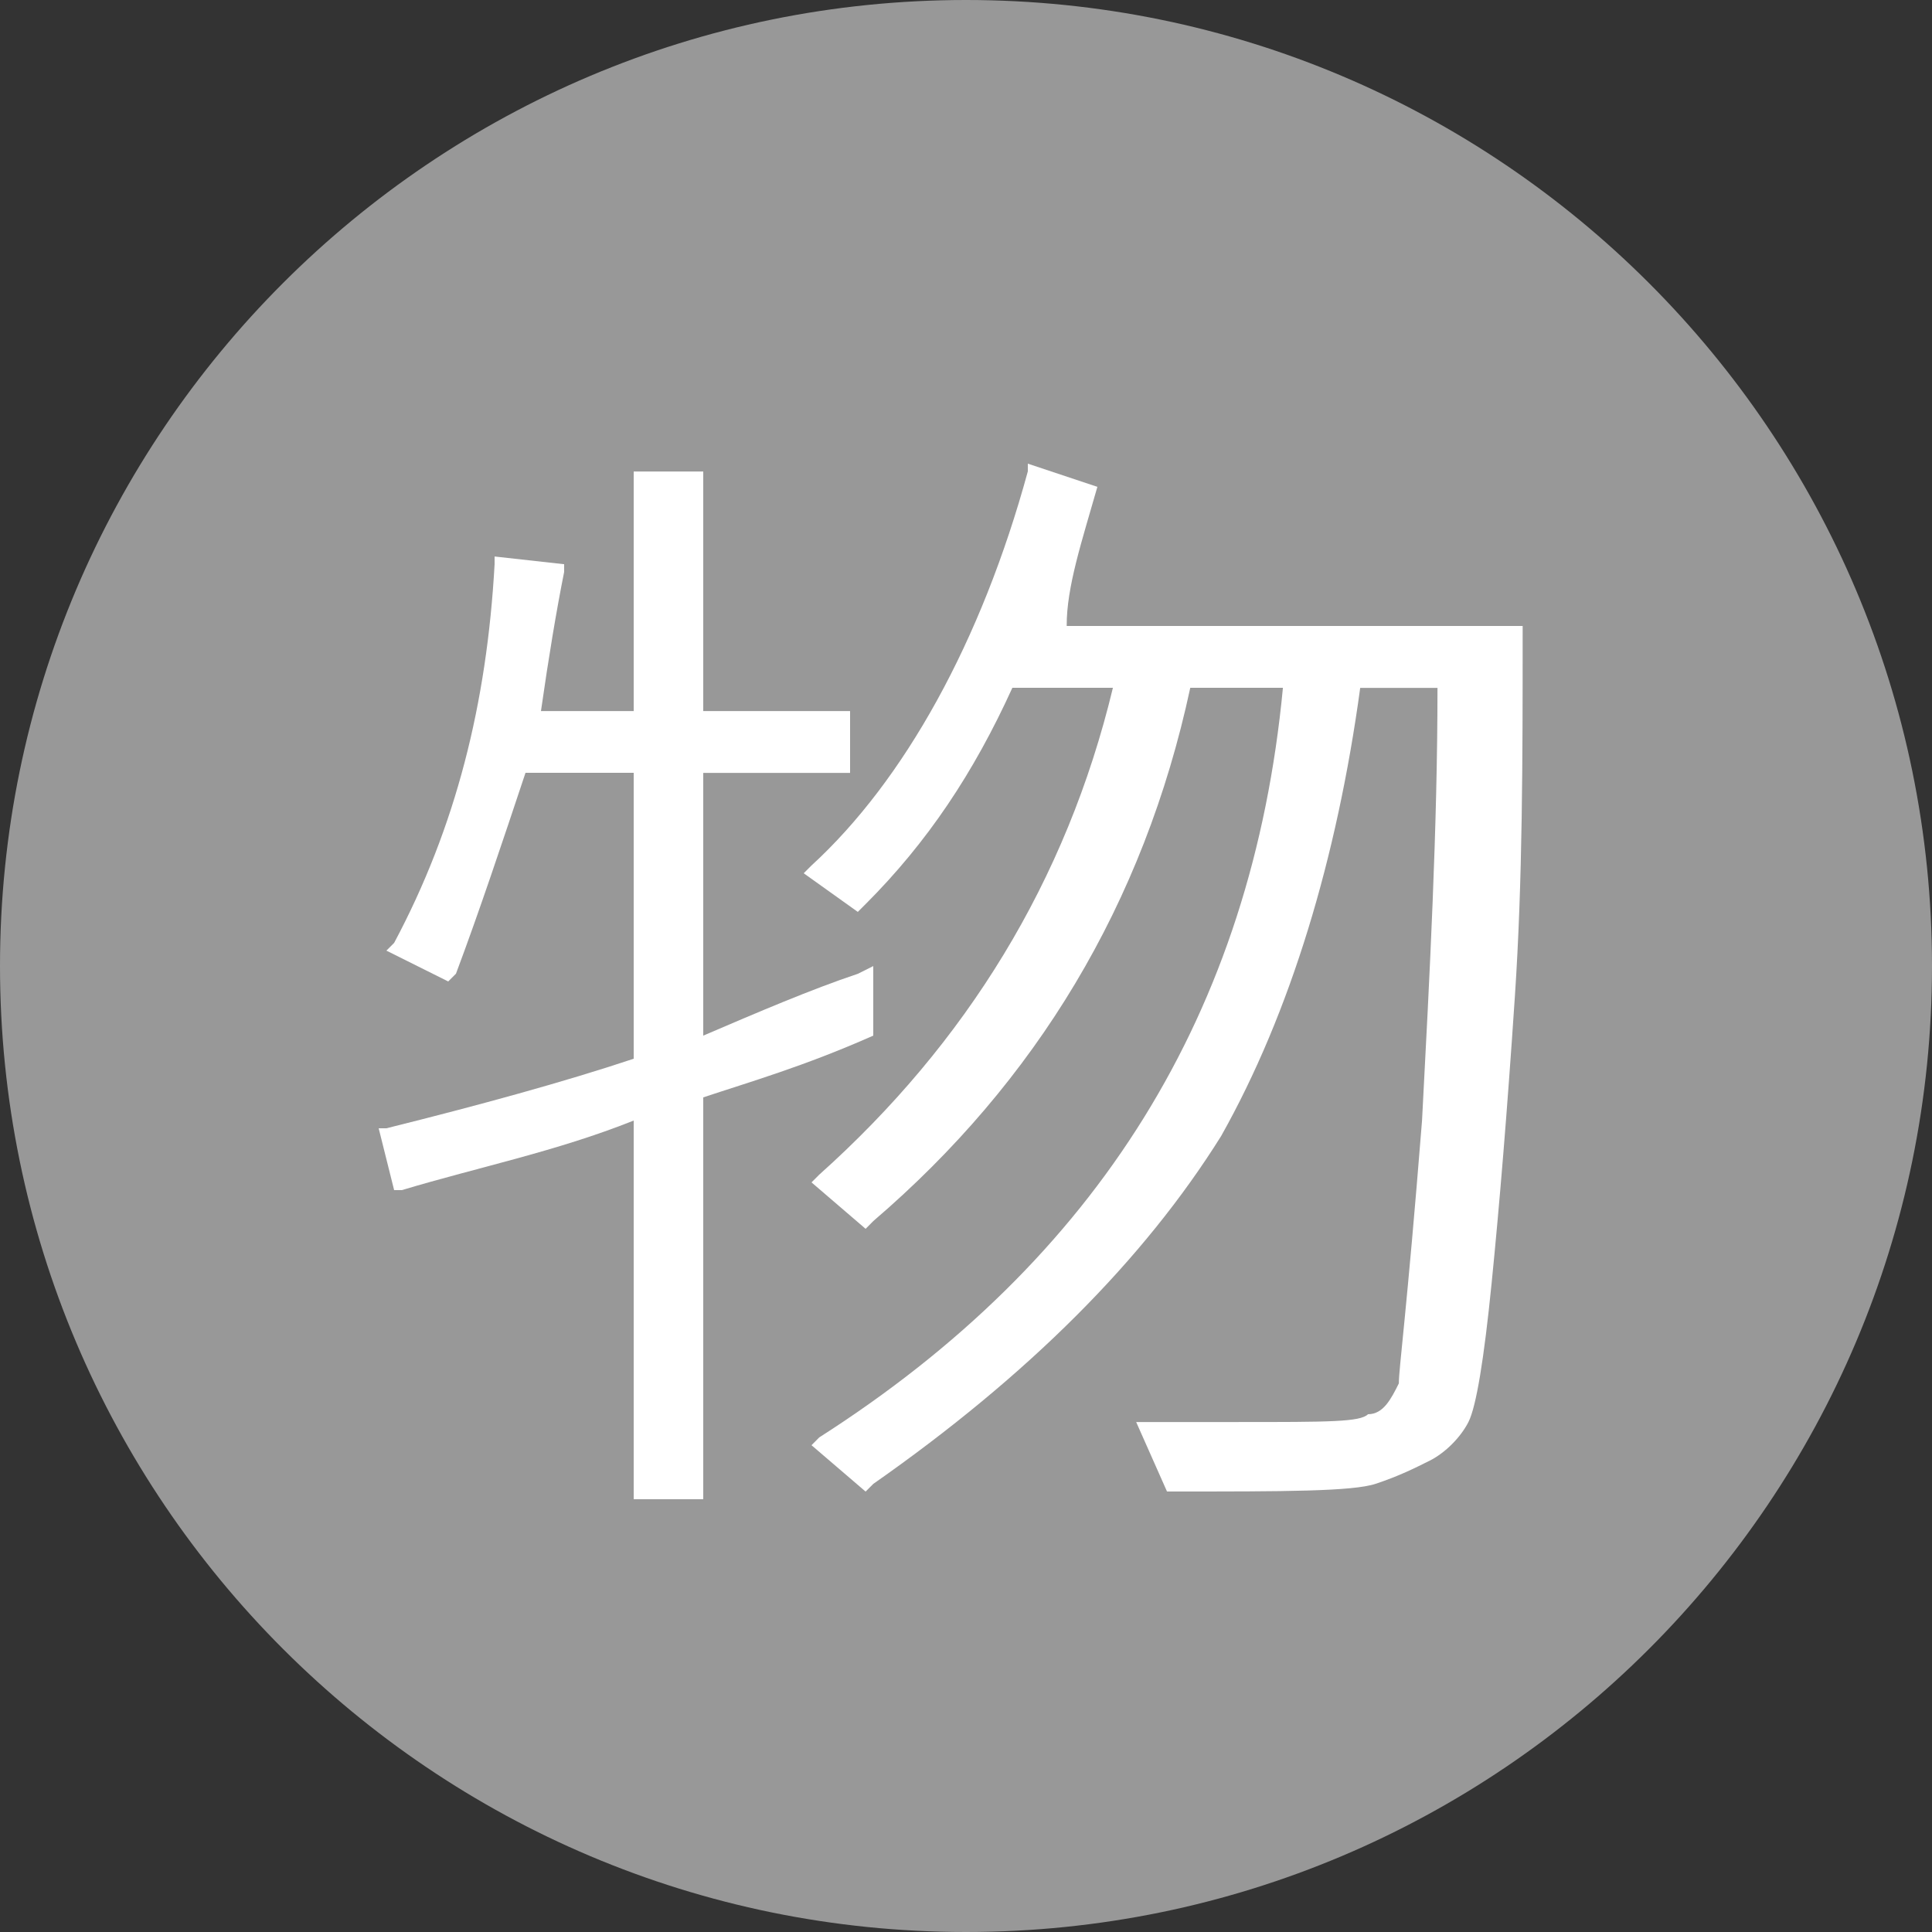 <?xml version="1.0" encoding="utf-8"?>
<!-- Generator: Adobe Illustrator 16.0.0, SVG Export Plug-In . SVG Version: 6.00 Build 0)  -->
<!DOCTYPE svg PUBLIC "-//W3C//DTD SVG 1.1//EN" "http://www.w3.org/Graphics/SVG/1.1/DTD/svg11.dtd">
<svg version="1.1" id="圖層_1" xmlns="http://www.w3.org/2000/svg" xmlns:xlink="http://www.w3.org/1999/xlink" x="0px" y="0px"
	 width="25px" height="25px" viewBox="117.895 66.87 25 25" enable-background="new 117.895 66.87 25 25" xml:space="preserve">
<rect x="117.895" y="66.87" width="25" height="25" fill="#333333" stroke="none"/>
<g id="XMLID_46_">
	<g id="XMLID_114_">
		<path id="XMLID_115_" fill="#989898" d="M130.395,91.87L130.395,91.87c-6.9,0-12.5-5.6-12.5-12.5l0,0c0-6.9,5.6-12.5,12.5-12.5
			l0,0c6.9,0,12.5,5.6,12.5,12.5l0,0C142.895,86.271,137.295,91.87,130.395,91.87z"/>
	</g>
	<path id="XMLID_95_" fill="#FFFFFF" d="M132.095,73.17L132.095,73.17l-0.9-0.3v0.1c-0.6,2.2-1.6,4-2.8,5.1l-0.1,0.1l0.7,0.5
		l0.1-0.1c0.8-0.8,1.4-1.7,1.9-2.8h1.301c-0.601,2.5-1.9,4.6-3.8,6.3l-0.1,0.1l0.7,0.601l0.1-0.101c2.101-1.8,3.5-4.1,4.101-6.9
		h1.199c-0.399,4.201-2.399,7.4-6,9.7l-0.1,0.101l0.7,0.6l0.1-0.1c2-1.4,3.5-2.9,4.5-4.5c0.9-1.6,1.5-3.6,1.8-5.8h1
		c0,1.8-0.1,3.7-0.2,5.6c-0.199,2.5-0.3,3.2-0.3,3.4c-0.1,0.2-0.2,0.399-0.399,0.399c-0.101,0.101-0.5,0.101-1.7,0.101
		c-0.4,0-0.8,0-1.101,0h-0.199l0.399,0.899h0.101c1.399,0,2.3,0,2.6-0.1s0.5-0.2,0.7-0.3c0.2-0.101,0.399-0.301,0.5-0.5
		c0.1-0.2,0.2-0.801,0.3-1.801s0.2-2.199,0.3-3.699c0.101-1.5,0.101-3.1,0.101-4.7v-0.1h-5.9
		C131.695,74.47,131.895,73.87,132.095,73.17z"/>
	<path id="XMLID_94_" fill="#FFFFFF" d="M129.195,80.271v-0.9l-0.2,0.1c-0.6,0.2-1.3,0.5-2,0.8v-3.4h1.9v-0.8h-1.9v-3.1h-0.9v3.1
		h-1.2c0.1-0.7,0.2-1.3,0.3-1.8v-0.1l-0.9-0.1v0.1c-0.1,1.8-0.5,3.4-1.3,4.9l-0.1,0.1l0.8,0.399l0.1-0.1c0.3-0.8,0.6-1.7,0.9-2.6
		h1.4v3.7c-0.9,0.3-2,0.601-3.2,0.9h-0.1l0.2,0.8h0.1c1-0.3,2-0.501,3-0.9v4.9h0.9v-5.2C127.595,80.87,128.295,80.67,129.195,80.271
		L129.195,80.271z"/>
</g>
</svg>
